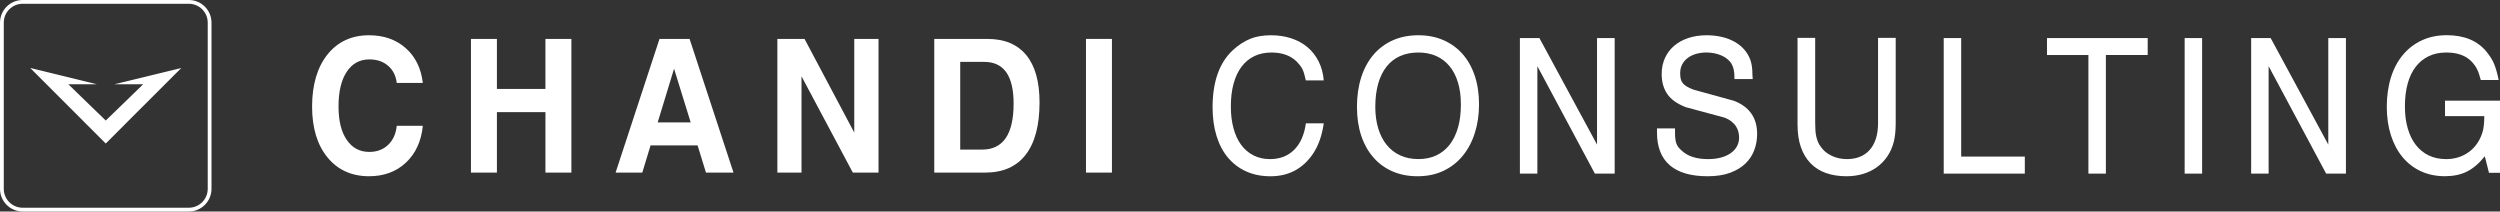 <?xml version="1.0" encoding="utf-8"?>
<svg xmlns="http://www.w3.org/2000/svg" data-name="Ebene 2" id="Ebene_2" viewBox="0 0 827.41 70">
  <rect x="0" y="0" width="827.41" height="70" fill="#333333" stroke="none"/>
  <defs>
    <style>
      .cls-1 {
        fill: #fff;
      }
    </style>
  </defs>
  <g data-name="Ebene 1" id="Ebene_1-2">
    <g>
      <g>
        <path class="cls-1" d="M139.94,41.64c-.51,5.1-2.37,9.16-5.58,12.17-3.21,3.01-7.28,4.52-12.2,4.52-5.78,0-10.37-2.08-13.77-6.23-3.4-4.15-5.1-9.77-5.1-16.86s1.7-12.97,5.1-17.21c3.4-4.24,7.99-6.36,13.77-6.36,4.87,0,8.91,1.42,12.12,4.26,3.21,2.84,5.1,6.68,5.66,11.52h-8.63c-.27-2.36-1.22-4.25-2.85-5.67-1.63-1.41-3.71-2.12-6.22-2.12-3.18,0-5.68,1.37-7.49,4.11-1.81,2.74-2.71,6.55-2.71,11.42s.9,8.43,2.71,11.09c1.81,2.67,4.3,4,7.49,4,2.52,0,4.59-.78,6.22-2.34,1.63-1.56,2.58-3.66,2.85-6.31h8.63Z"/>
        <path class="cls-1" d="M155.87,57.12V12.88h8.59v16.56h16.06V12.88h8.59v44.24h-8.59v-20.02h-16.06v20.02h-8.59Z"/>
        <path class="cls-1" d="M203.74,57.12l14.53-44.24h9.96l14.53,44.24h-9.11l-2.77-8.99h-15.57l-2.73,8.99h-8.83ZM223.09,22.74l-5.42,17.77h10.92l-5.5-17.77Z"/>
        <path class="cls-1" d="M265.27,57.12h-7.99V12.88h8.99l16.46,31V12.88h8.03v44.24h-8.51l-16.98-31.87v31.87Z"/>
        <path class="cls-1" d="M309.21,57.12V12.88h17.58c5.65,0,9.93,1.79,12.87,5.36,2.93,3.58,4.39,8.79,4.39,15.66,0,7.58-1.53,13.35-4.58,17.3-3.05,3.95-7.52,5.92-13.41,5.92h-16.86ZM317.8,49.51h7.23c3.48,0,6.09-1.27,7.83-3.81,1.74-2.54,2.61-6.34,2.61-11.42,0-4.61-.81-8.06-2.43-10.36-1.62-2.29-4.06-3.44-7.33-3.44h-7.91v29.01Z"/>
        <path class="cls-1" d="M359.42,57.12V12.88h8.59v44.24h-8.59Z"/>
      </g>
      <g>
        <path class="cls-1" d="M438.1,26.61h-5.91c-.19-.83-.37-1.53-.53-2.11-.16-.58-.35-1.08-.56-1.52-.21-.44-.47-.85-.75-1.23-.29-.38-.65-.8-1.08-1.26-2.05-2.08-4.88-3.11-8.48-3.11-2.1,0-3.98.4-5.64,1.19-1.66.8-3.07,1.95-4.22,3.48-1.16,1.52-2.04,3.39-2.65,5.6-.61,2.21-.91,4.73-.91,7.54s.29,5.09.87,7.25,1.42,3.99,2.54,5.5c1.11,1.51,2.47,2.68,4.08,3.49s3.42,1.23,5.46,1.23c3.25,0,5.91-1.02,7.98-3.06,2.07-2.04,3.36-4.96,3.9-8.77h5.91c-.56,3.99-1.74,7.34-3.56,10.07-3.38,4.96-8.07,7.44-14.06,7.44-2.98,0-5.65-.53-8.01-1.59-2.37-1.06-4.38-2.58-6.04-4.55-1.66-1.97-2.93-4.36-3.8-7.18-.88-2.81-1.32-5.97-1.32-9.48,0-8.39,2.19-14.67,6.58-18.82.96-.9,1.93-1.67,2.91-2.3.97-.63,1.95-1.16,2.94-1.57,1.93-.78,4.23-1.18,6.9-1.18,2.46,0,4.72.35,6.79,1.04s3.85,1.68,5.36,2.97c1.51,1.29,2.72,2.86,3.64,4.7.92,1.85,1.48,3.92,1.67,6.23Z"/>
        <path class="cls-1" d="M449.1,35.47c0-3.64.47-6.93,1.41-9.86.94-2.93,2.29-5.43,4.05-7.49,1.75-2.06,3.89-3.65,6.39-4.77,2.5-1.12,5.33-1.68,8.48-1.68s5.8.54,8.27,1.61c2.47,1.07,4.59,2.6,6.34,4.58,1.75,1.98,3.1,4.39,4.05,7.21.94,2.83,1.41,5.98,1.41,9.46s-.45,6.46-1.35,9.36c-.9,2.9-2.22,5.41-3.95,7.56-1.73,2.14-3.86,3.83-6.39,5.05-2.53,1.22-5.42,1.83-8.67,1.83-3.06,0-5.82-.54-8.28-1.61-2.46-1.07-4.56-2.61-6.31-4.6-1.74-1.99-3.09-4.4-4.03-7.21-.94-2.81-1.41-5.96-1.41-9.44ZM455.17,35.29c0,2.68.33,5.08.98,7.23.65,2.14,1.59,3.97,2.81,5.46,1.22,1.5,2.71,2.65,4.48,3.46,1.77.81,3.76,1.21,5.99,1.21s4.17-.4,5.91-1.21c1.73-.81,3.21-1.98,4.42-3.53,1.21-1.54,2.13-3.44,2.78-5.67s.96-4.79.96-7.64-.32-5.15-.96-7.28c-.64-2.13-1.57-3.94-2.78-5.41-1.21-1.48-2.69-2.6-4.43-3.37-1.75-.77-3.71-1.16-5.89-1.16-2.29,0-4.32.4-6.09,1.19-1.77.8-3.25,1.96-4.46,3.49-1.21,1.53-2.13,3.41-2.76,5.64-.63,2.23-.95,4.76-.95,7.59Z"/>
        <path class="cls-1" d="M503.04,12.6h6.45l19.07,35.25V12.6h5.84v44.86h-6.55l-19.04-35.56v35.56h-5.78V12.6Z"/>
        <path class="cls-1" d="M548.37,42.49h6v1.28c0,.83.03,1.54.1,2.13.06.59.18,1.11.34,1.57.16.46.39.88.67,1.24.29.37.65.74,1.08,1.11,1.97,1.89,4.9,2.84,8.8,2.84,1.52,0,2.91-.17,4.16-.5,1.25-.33,2.33-.81,3.23-1.43.9-.62,1.59-1.37,2.09-2.25.49-.88.74-1.85.74-2.94,0-.6-.08-1.22-.22-1.85-.15-.63-.41-1.24-.77-1.81-.36-.58-.86-1.12-1.48-1.63-.62-.51-1.4-.95-2.34-1.32l-12.84-3.46c-2.85-1.11-4.89-2.56-6.12-4.36-1.23-1.8-1.85-4-1.85-6.61,0-1.91.35-3.66,1.06-5.24.71-1.58,1.71-2.93,3-4.05,1.3-1.12,2.86-1.99,4.69-2.61,1.83-.62,3.88-.93,6.15-.93,1.78,0,3.45.19,5.01.55,1.56.37,2.97.9,4.22,1.61,1.25.7,2.32,1.56,3.21,2.58.89,1.01,1.56,2.16,2.01,3.42.21.6.38,1.3.5,2.09.12.79.18,1.71.18,2.75l.1,1.49h-6.04c0-.71-.02-1.32-.06-1.82-.04-.5-.11-.93-.19-1.31-.09-.38-.19-.73-.32-1.04-.13-.31-.28-.64-.45-.99-.36-.55-.82-1.05-1.38-1.5-.56-.45-1.19-.83-1.91-1.14-.72-.31-1.5-.55-2.34-.73-.85-.17-1.72-.26-2.62-.26-1.24,0-2.39.16-3.45.47-1.06.31-1.98.76-2.76,1.35-.78.59-1.39,1.3-1.83,2.14-.44.84-.66,1.81-.66,2.89,0,.72.06,1.34.18,1.87.12.53.34,1,.67,1.42.33.42.79.8,1.37,1.14.58.35,1.33.69,2.25,1.04l13.33,3.67c5.12,1.98,7.67,5.64,7.67,10.96,0,1.85-.3,3.61-.92,5.29-.61,1.68-1.57,3.17-2.89,4.46-1.32,1.29-3.01,2.32-5.09,3.1-2.08.77-4.57,1.16-7.48,1.16-5.54,0-9.72-1.22-12.54-3.65-2.81-2.43-4.22-6.05-4.22-10.84v-1.35Z"/>
        <path class="cls-1" d="M594.92,12.54h5.84v27.98c0,.99.03,1.88.08,2.66s.16,1.49.31,2.13c.15.63.34,1.21.56,1.73.22.52.52,1.02.88,1.5.86,1.27,2.06,2.27,3.61,3.01,1.55.74,3.24,1.11,5.06,1.11,1.5,0,2.88-.23,4.14-.71,1.26-.47,2.35-1.21,3.28-2.2.92-.99,1.63-2.23,2.13-3.72.5-1.49.76-3.26.76-5.31V12.54h5.84v28.22c0,2.42-.21,4.49-.64,6.19-.47,1.82-1.19,3.44-2.17,4.86s-2.14,2.61-3.5,3.58c-1.36.97-2.89,1.7-4.59,2.2-1.7.5-3.51.74-5.41.74-2.48,0-4.73-.35-6.73-1.05-2-.7-3.7-1.77-5.1-3.2-1.4-1.43-2.48-3.21-3.23-5.34-.75-2.13-1.12-4.64-1.12-7.52V12.54Z"/>
        <path class="cls-1" d="M643.3,12.6h5.78v39.22h21.06v5.64h-26.84V12.6Z"/>
        <path class="cls-1" d="M677.48,12.6h33.33v5.6h-13.84v39.26h-5.78V18.21h-13.71v-5.6Z"/>
        <path class="cls-1" d="M723.04,12.6h5.78v44.86h-5.78V12.6Z"/>
        <path class="cls-1" d="M745.06,12.6h6.45l19.07,35.25V12.6h5.84v44.86h-6.55l-19.04-35.56v35.56h-5.78V12.6Z"/>
        <path class="cls-1" d="M826.96,26.47h-5.91c-.21-.81-.42-1.49-.61-2.06s-.4-1.07-.63-1.52c-.23-.45-.48-.87-.76-1.26-.28-.39-.61-.8-1-1.21-1.91-2.03-4.71-3.04-8.41-3.04-2.18,0-4.12.4-5.81,1.21-1.69.81-3.13,1.97-4.3,3.49-1.18,1.52-2.07,3.38-2.68,5.59-.61,2.2-.91,4.71-.91,7.52s.31,5.13.93,7.28c.62,2.16,1.51,3.99,2.68,5.5,1.17,1.51,2.6,2.67,4.29,3.48,1.69.81,3.62,1.21,5.78,1.21,1.41,0,2.76-.2,4.03-.61,1.27-.4,2.43-.99,3.47-1.75,1.04-.76,1.94-1.69,2.71-2.8.77-1.11,1.37-2.37,1.8-3.8.39-1.27.58-3.02.58-5.26h-13v-5.12h18.21v23.87h-3.66l-1.38-5.47c-1.88,2.35-3.86,4.05-5.94,5.08-2.05,1.02-4.47,1.52-7.26,1.52-2.93,0-5.58-.55-7.95-1.64-2.37-1.09-4.38-2.65-6.05-4.65-1.67-2.01-2.96-4.42-3.87-7.25-.91-2.83-1.37-5.97-1.37-9.43s.47-6.89,1.4-9.81c.93-2.92,2.26-5.4,4-7.45,1.73-2.05,3.82-3.64,6.26-4.76,2.44-1.12,5.17-1.68,8.19-1.68,5.78,0,10.17,1.82,13.16,5.47.56.69,1.04,1.37,1.46,2.02.42.66.77,1.32,1.04,1.99.28.67.55,1.45.8,2.33s.49,1.89.71,2.99Z"/>
      </g>
    </g>
    <g>
      <path class="cls-1" d="M62.5,1.25c3.45,0,6.25,2.8,6.25,6.25v55c0,3.45-2.8,6.25-6.25,6.25H7.5c-3.45,0-6.25-2.8-6.25-6.25V7.5C1.25,4.05,4.05,1.25,7.5,1.25h55M62.5,0H7.5C3.36,0,0,3.36,0,7.5v55c0,4.14,3.36,7.5,7.5,7.5h55c4.14,0,7.5-3.36,7.5-7.5V7.5c0-4.14-3.36-7.5-7.5-7.5h0Z"/>
      <polygon class="cls-1" points="32.05 27.89 22.61 27.89 22.65 27.92 26.38 31.54 28.61 33.7 30.14 35.19 32.19 37.17 32.43 37.4 35 39.89 37.57 37.4 37.81 37.17 39.86 35.19 41.4 33.7 43.62 31.54 47.35 27.92 47.39 27.89 37.84 27.89 60 22.5 50.96 31.54 47.35 35.15 47.31 35.19 45.1 37.39 41.92 40.57 41.39 41.11 35 47.5 28.6 41.11 24.9 37.4 22.65 35.15 19.04 31.54 10 22.5 32.05 27.89"/>
    </g>
  </g>
</svg>